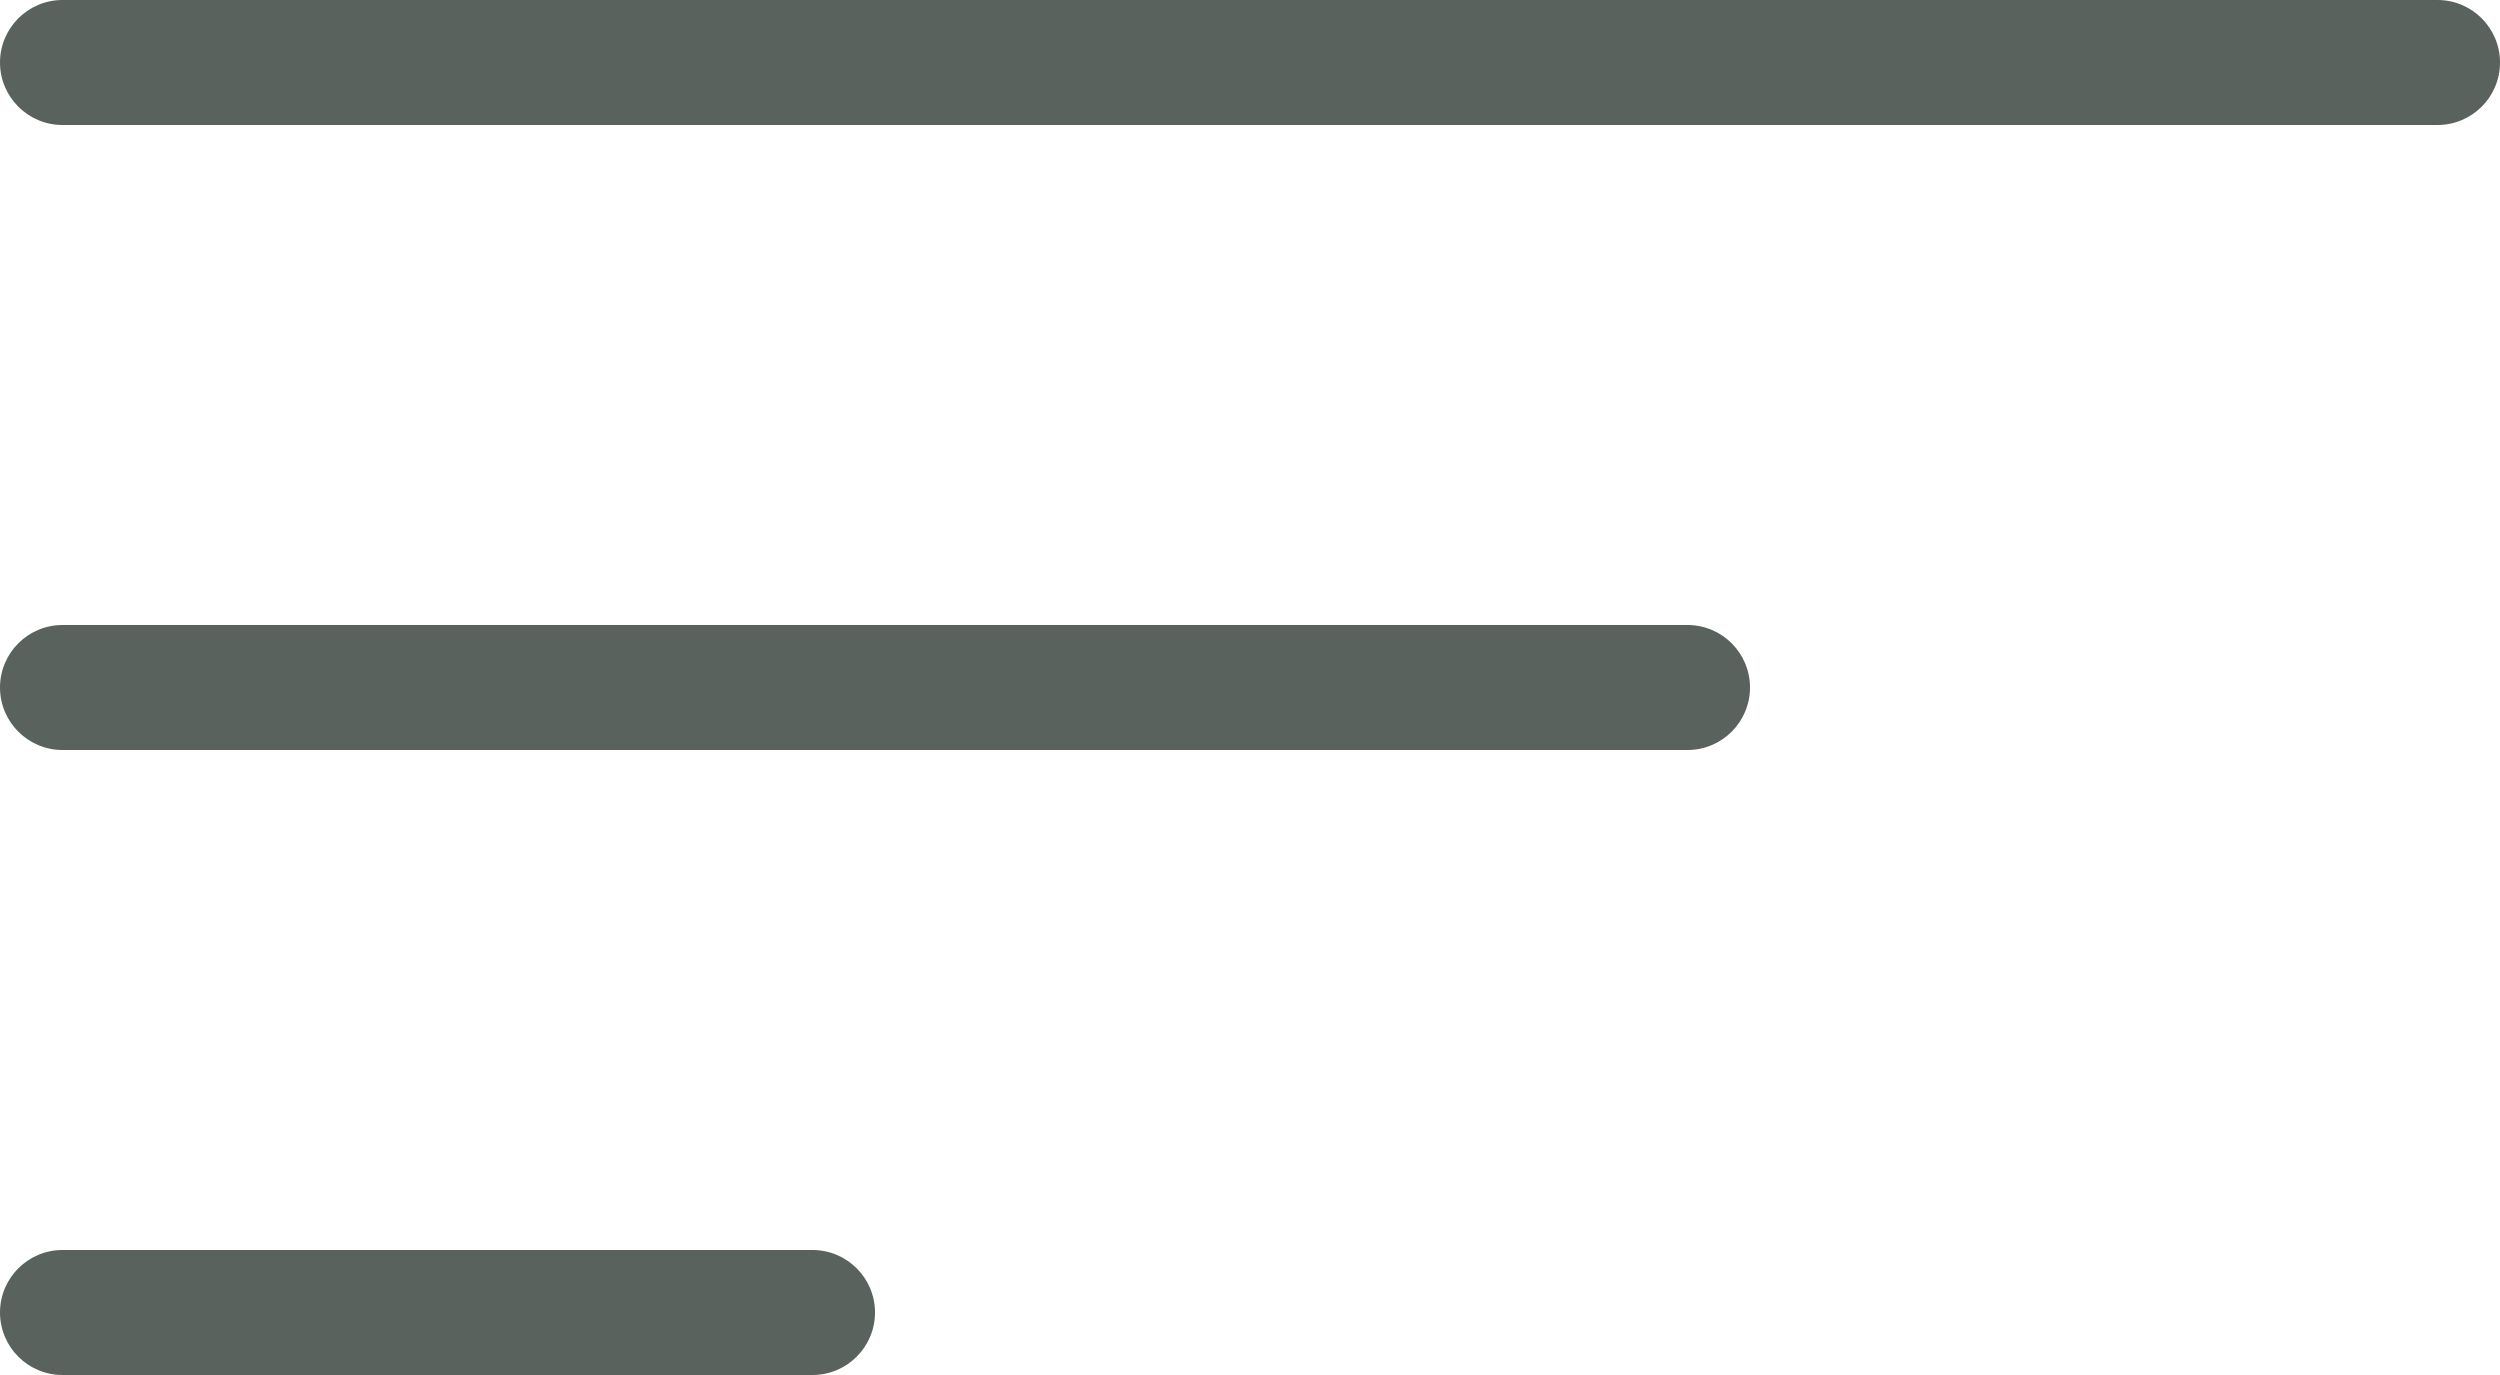 <?xml version="1.0" encoding="UTF-8"?> <svg xmlns="http://www.w3.org/2000/svg" width="20" height="11" viewBox="0 0 20 11" fill="none"><g clip-path="url(#clip0_333_29)"><path d="M20 0.5C20 0.776 19.776 1 19.5 1H0.5C0.224 1 0 0.776 0 0.5C0 0.224 0.224 0 0.5 0H19.5C19.776 0 20 0.224 20 0.5Z" fill="#59625D"></path><path d="M14 5.5C14 5.776 13.776 6 13.5 6H0.5C0.224 6 0 5.776 0 5.5C0 5.224 0.224 5 0.5 5H13.5C13.776 5 14 5.224 14 5.5Z" fill="#59625D"></path><path d="M7 10.5C7 10.776 6.776 11 6.5 11H0.5C0.224 11 0 10.776 0 10.5C0 10.224 0.224 10 0.5 10H6.5C6.776 10 7 10.224 7 10.5Z" fill="#59625D"></path></g><defs><clipPath id="clip0_333_29"><rect width="20" height="11" fill="white"></rect></clipPath></defs></svg> 